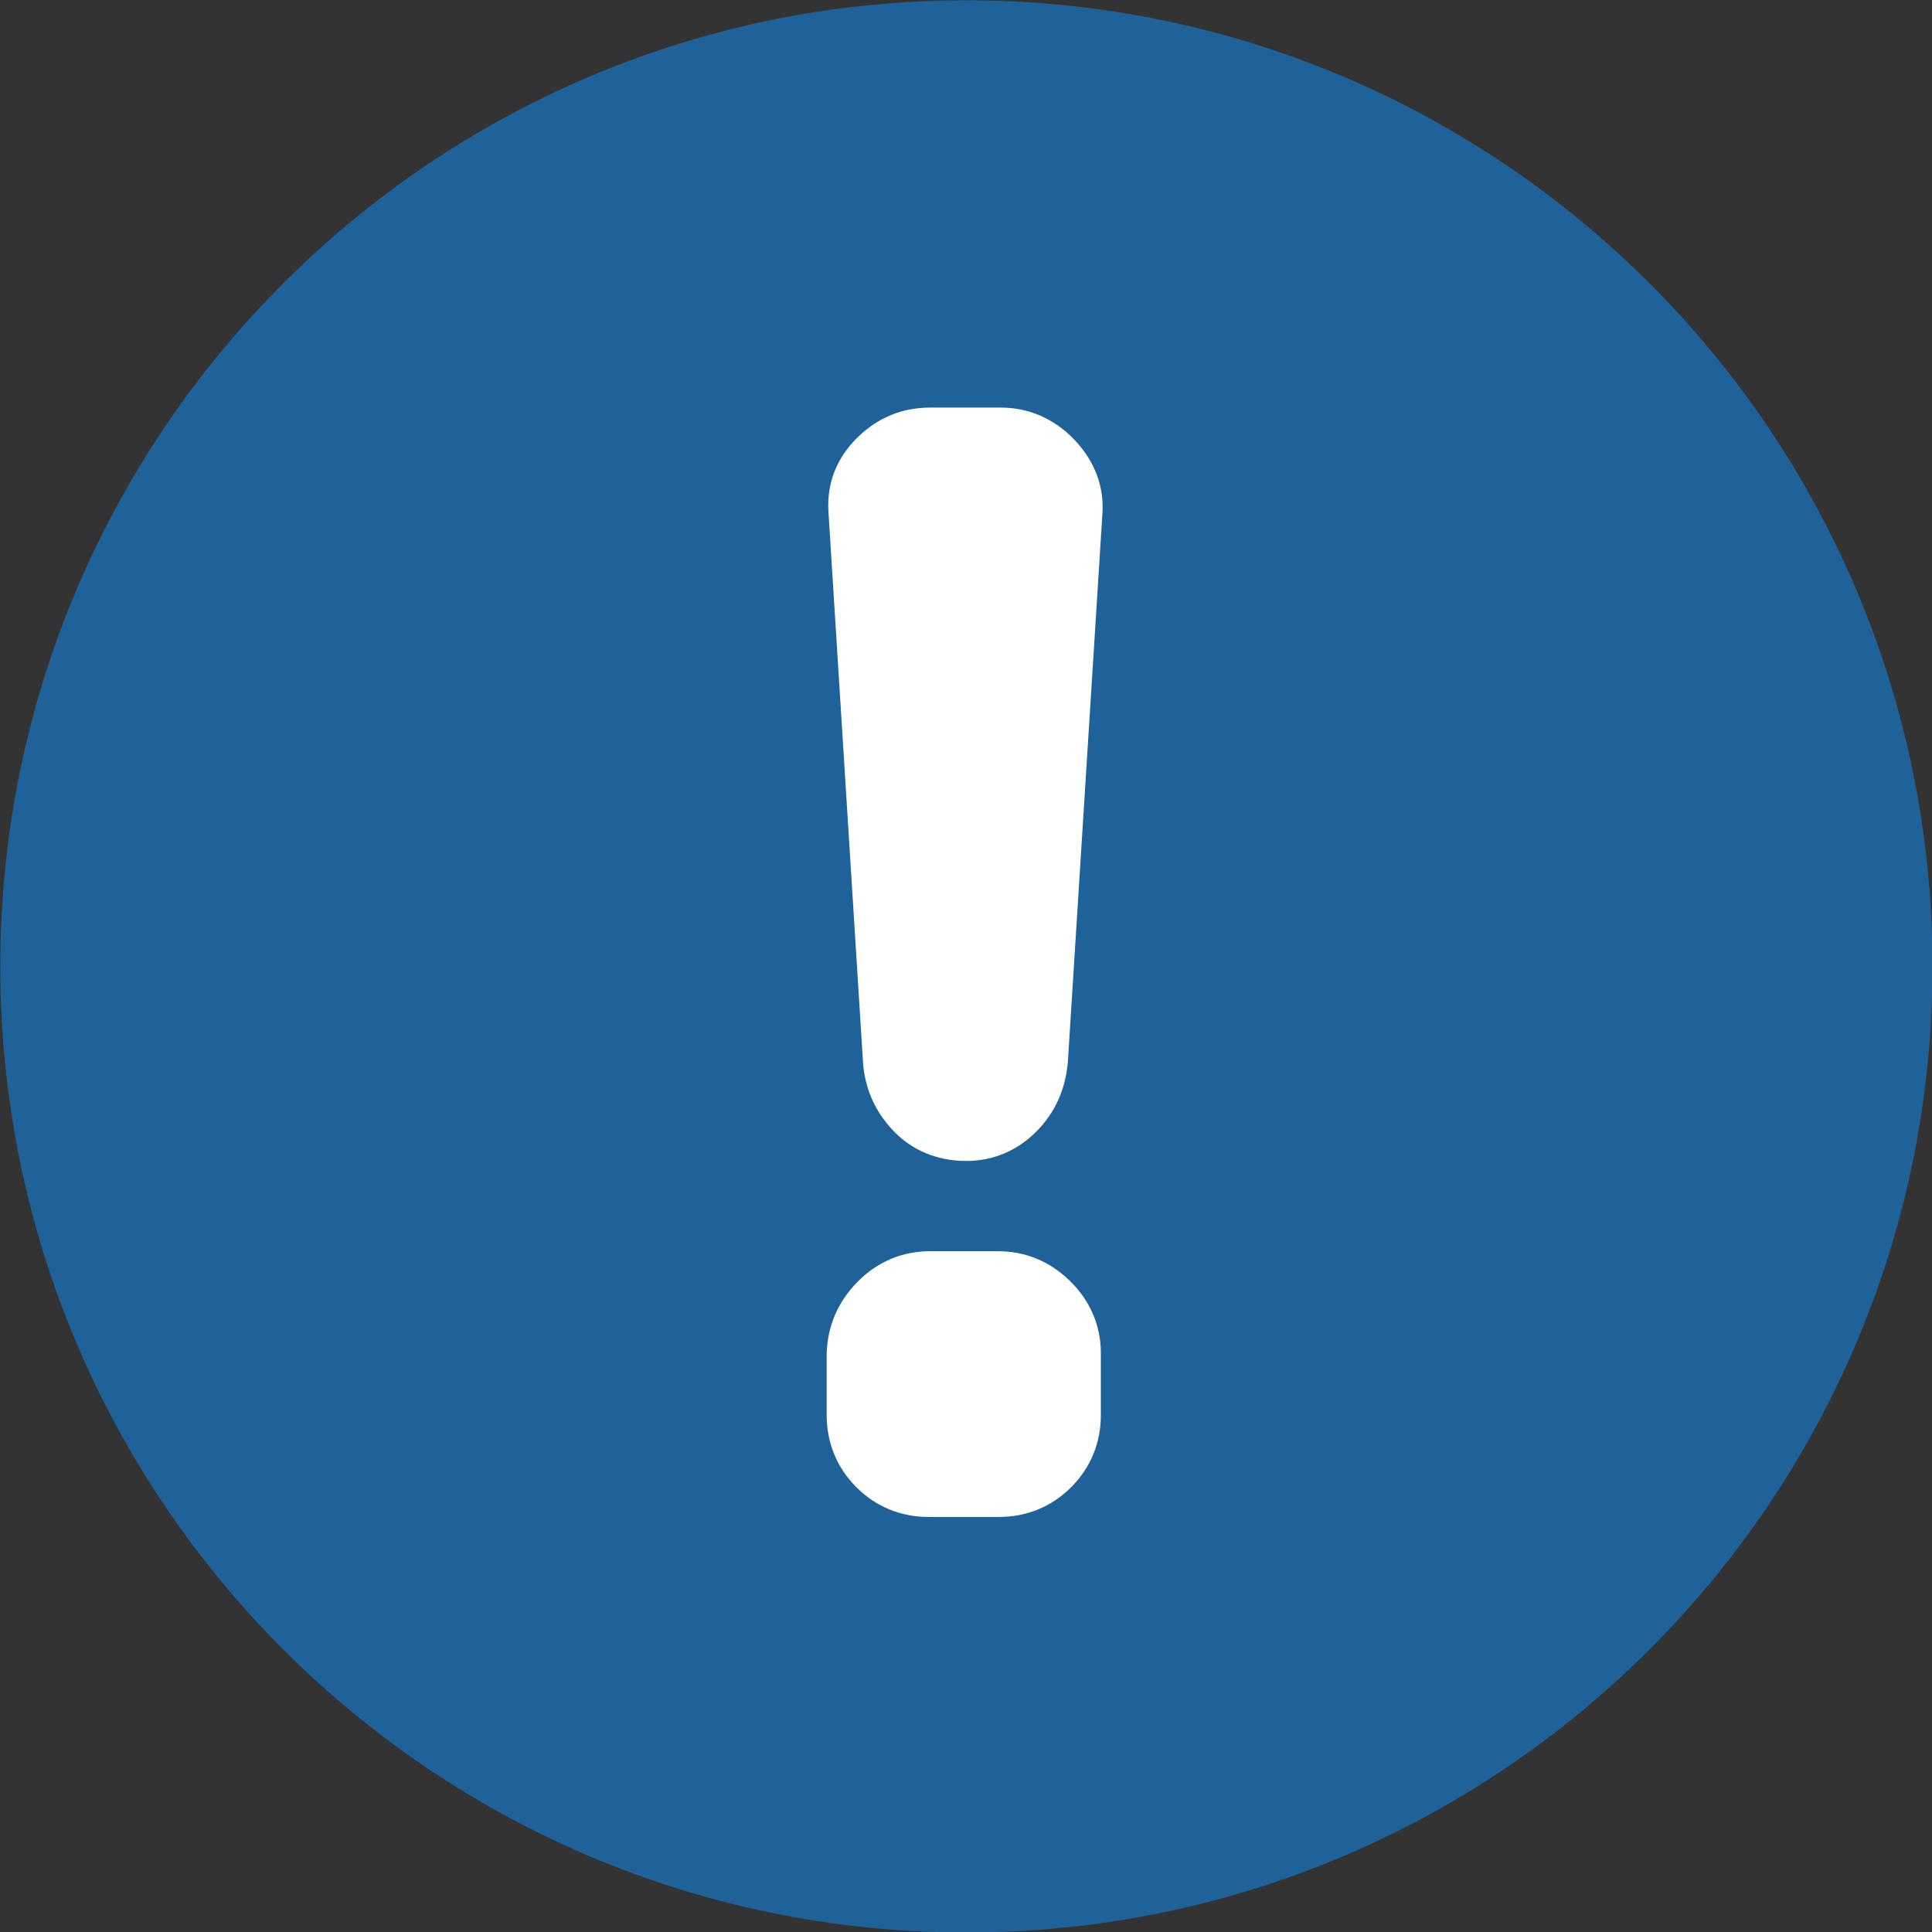 <?xml version="1.0" encoding="UTF-8" standalone="no"?><svg xmlns="http://www.w3.org/2000/svg" xmlns:xlink="http://www.w3.org/1999/xlink" fill="#000000" height="243.5" preserveAspectRatio="xMidYMid meet" version="1" viewBox="128.2 128.2 243.5 243.5" width="243.5" zoomAndPan="magnify"><rect x="128.2" y="128.2" width="243.5" height="243.5" fill="#333333" stroke="none"/><g><g id="change1_1"><path d="M 250 371.762 C 182.754 371.762 128.238 317.246 128.238 250 C 128.238 182.754 182.754 128.238 250 128.238 C 317.246 128.238 371.762 182.754 371.762 250 C 371.762 317.246 317.246 371.762 250 371.762" fill="#1f6299"/></g><g id="change2_1"><path d="M 253.914 285.895 L 245.422 285.895 C 241.918 285.895 238.75 287.234 236.27 289.77 C 233.793 292.289 232.488 295.336 232.391 298.816 L 232.391 306.566 C 232.391 310.059 233.688 313.199 236.133 315.641 C 238.582 318.094 241.719 319.387 245.211 319.387 L 254.125 319.387 C 257.613 319.387 260.75 318.094 263.199 315.645 C 265.648 313.191 266.945 310.055 266.945 306.566 L 266.945 298.711 C 266.945 295.281 265.605 292.152 263.066 289.66 C 260.512 287.16 257.434 285.895 253.914 285.895" fill="#ffffff"/></g><g id="change2_2"><path d="M 263.57 183.582 C 261.047 180.961 257.855 179.57 254.336 179.57 L 245.422 179.57 C 241.902 179.57 238.82 180.84 236.266 183.344 C 233.664 185.895 232.398 189.102 232.609 192.637 L 236.961 261.934 C 237.156 265.266 238.422 268.195 240.719 270.637 C 243.105 273.18 246.309 274.523 249.984 274.523 C 253.336 274.523 256.383 273.246 258.797 270.832 C 261.156 268.469 262.5 265.508 262.789 262.027 L 267.148 192.848 L 267.148 192.84 C 267.355 189.43 266.117 186.227 263.57 183.582" fill="#ffffff"/></g></g></svg>